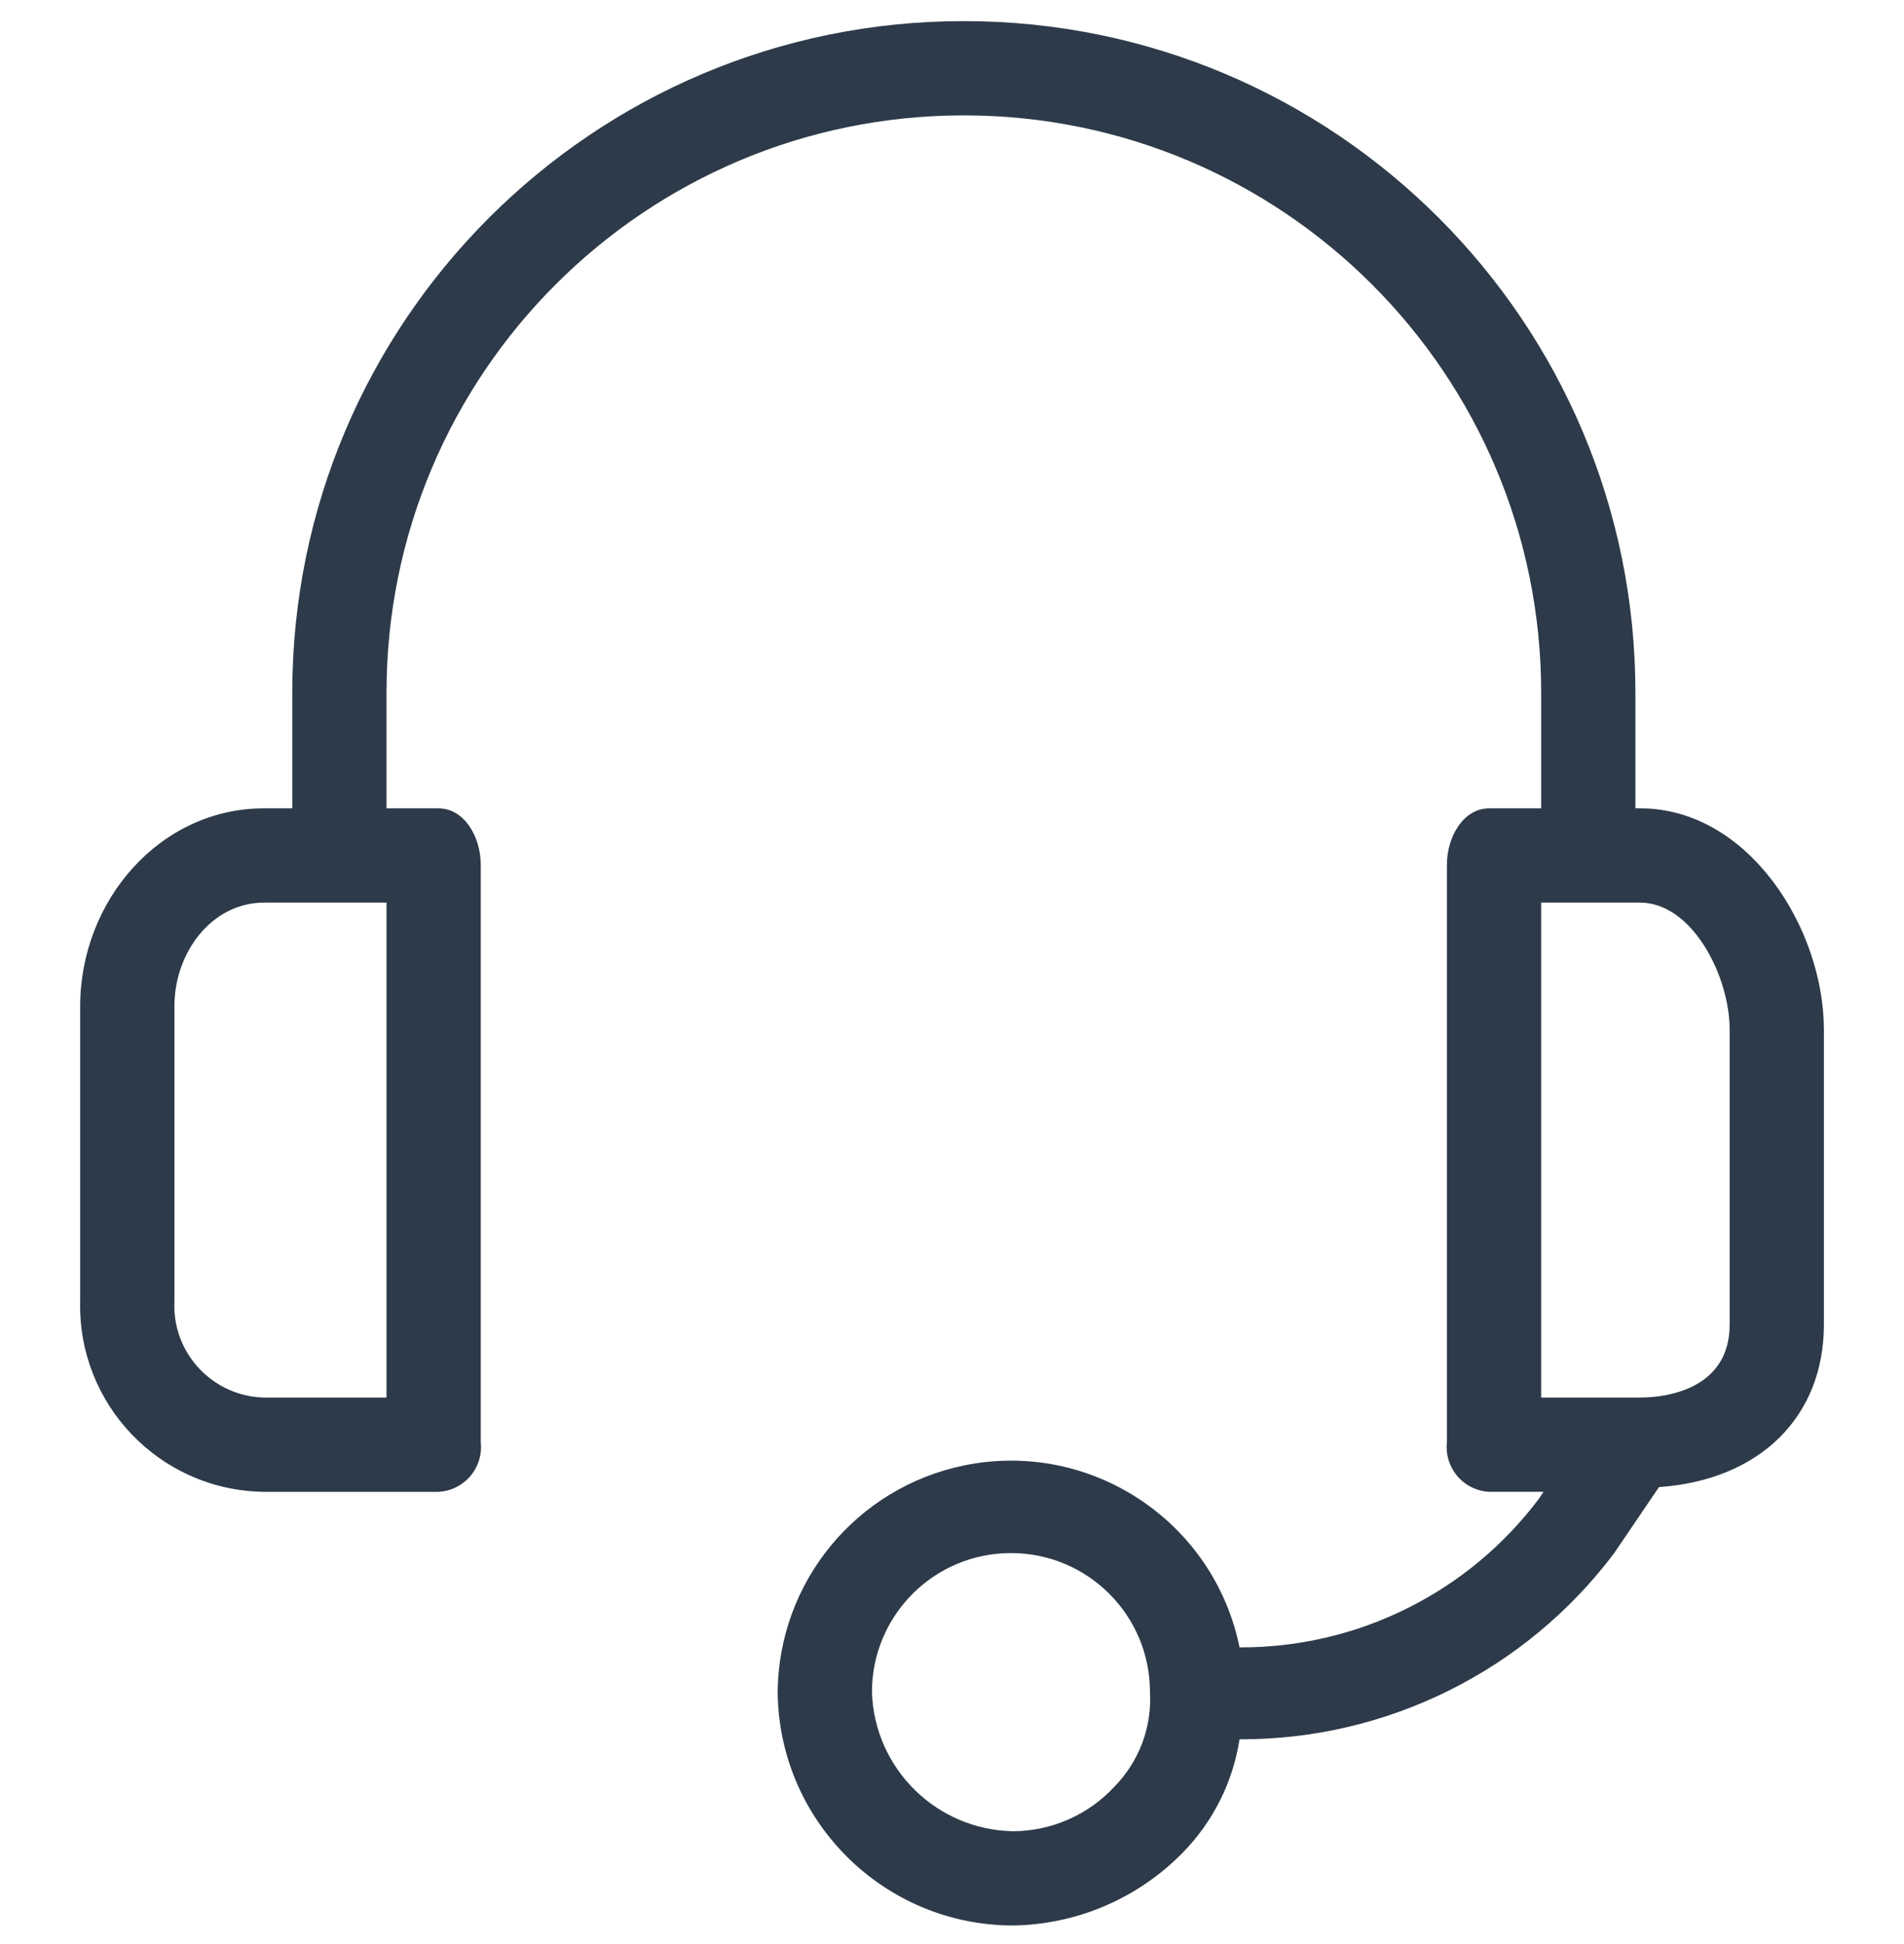 <svg width="48" height="49" viewBox="0 0 48 49" fill="none" xmlns="http://www.w3.org/2000/svg">
<g clip-path="url(#clip0_0_3426)">
<path d="M41.348 20.374H41.229V17.463C41.229 8.112 33.649 0.532 24.298 0.532C14.948 0.532 7.368 8.112 7.368 17.463V20.374H6.655C4.041 20.374 2.021 22.691 2.021 25.364V32.79C1.955 35.381 4.002 37.535 6.593 37.6C6.614 37.601 6.634 37.601 6.655 37.602H11.051C11.673 37.572 12.155 37.044 12.125 36.421C12.124 36.399 12.122 36.376 12.12 36.354V21.799C12.12 21.087 11.704 20.374 11.051 20.374H9.744V17.463C9.744 9.425 16.26 2.908 24.298 2.908C32.336 2.908 38.853 9.425 38.853 17.463V20.374H37.546C36.892 20.374 36.477 21.087 36.477 21.799V36.354C36.41 36.974 36.859 37.53 37.479 37.596C37.501 37.599 37.523 37.6 37.546 37.601H38.912L38.793 37.78C37.914 38.948 36.774 39.895 35.464 40.544C34.154 41.194 32.711 41.529 31.249 41.522C30.6 38.34 27.493 36.286 24.311 36.935C21.589 37.49 19.627 39.873 19.605 42.651C19.638 45.909 22.288 48.532 25.546 48.532C27.159 48.506 28.696 47.844 29.823 46.69C30.584 45.911 31.082 44.915 31.249 43.839C33.08 43.846 34.887 43.425 36.527 42.61C38.167 41.796 39.594 40.609 40.694 39.146L41.823 37.482C44.377 37.304 45.981 35.7 45.981 33.383V25.958C45.981 23.404 44.081 20.374 41.348 20.374ZM9.744 35.225H6.655C5.376 35.194 4.364 34.132 4.395 32.853C4.396 32.832 4.396 32.811 4.397 32.789V25.364C4.397 23.997 5.348 22.75 6.655 22.75H9.744V35.225ZM28.1 45.027C27.775 45.38 27.38 45.663 26.94 45.857C26.501 46.051 26.026 46.153 25.546 46.156C23.613 46.125 22.045 44.583 21.982 42.651C21.981 40.715 23.549 39.145 25.485 39.145C27.421 39.144 28.991 40.712 28.991 42.648V42.651C29.016 43.087 28.949 43.524 28.796 43.933C28.642 44.342 28.405 44.715 28.1 45.027ZM43.605 33.384C43.605 34.988 42.061 35.225 41.348 35.225H38.853V22.75H41.348C42.655 22.75 43.605 24.592 43.605 25.958V33.384Z" fill="#2D3A49"/>
</g>
<defs>
<clipPath id="clip0_0_3426">
<rect width="48" height="48" fill="white" transform="translate(0 0.532)"/>
</clipPath>
</defs>
</svg>
